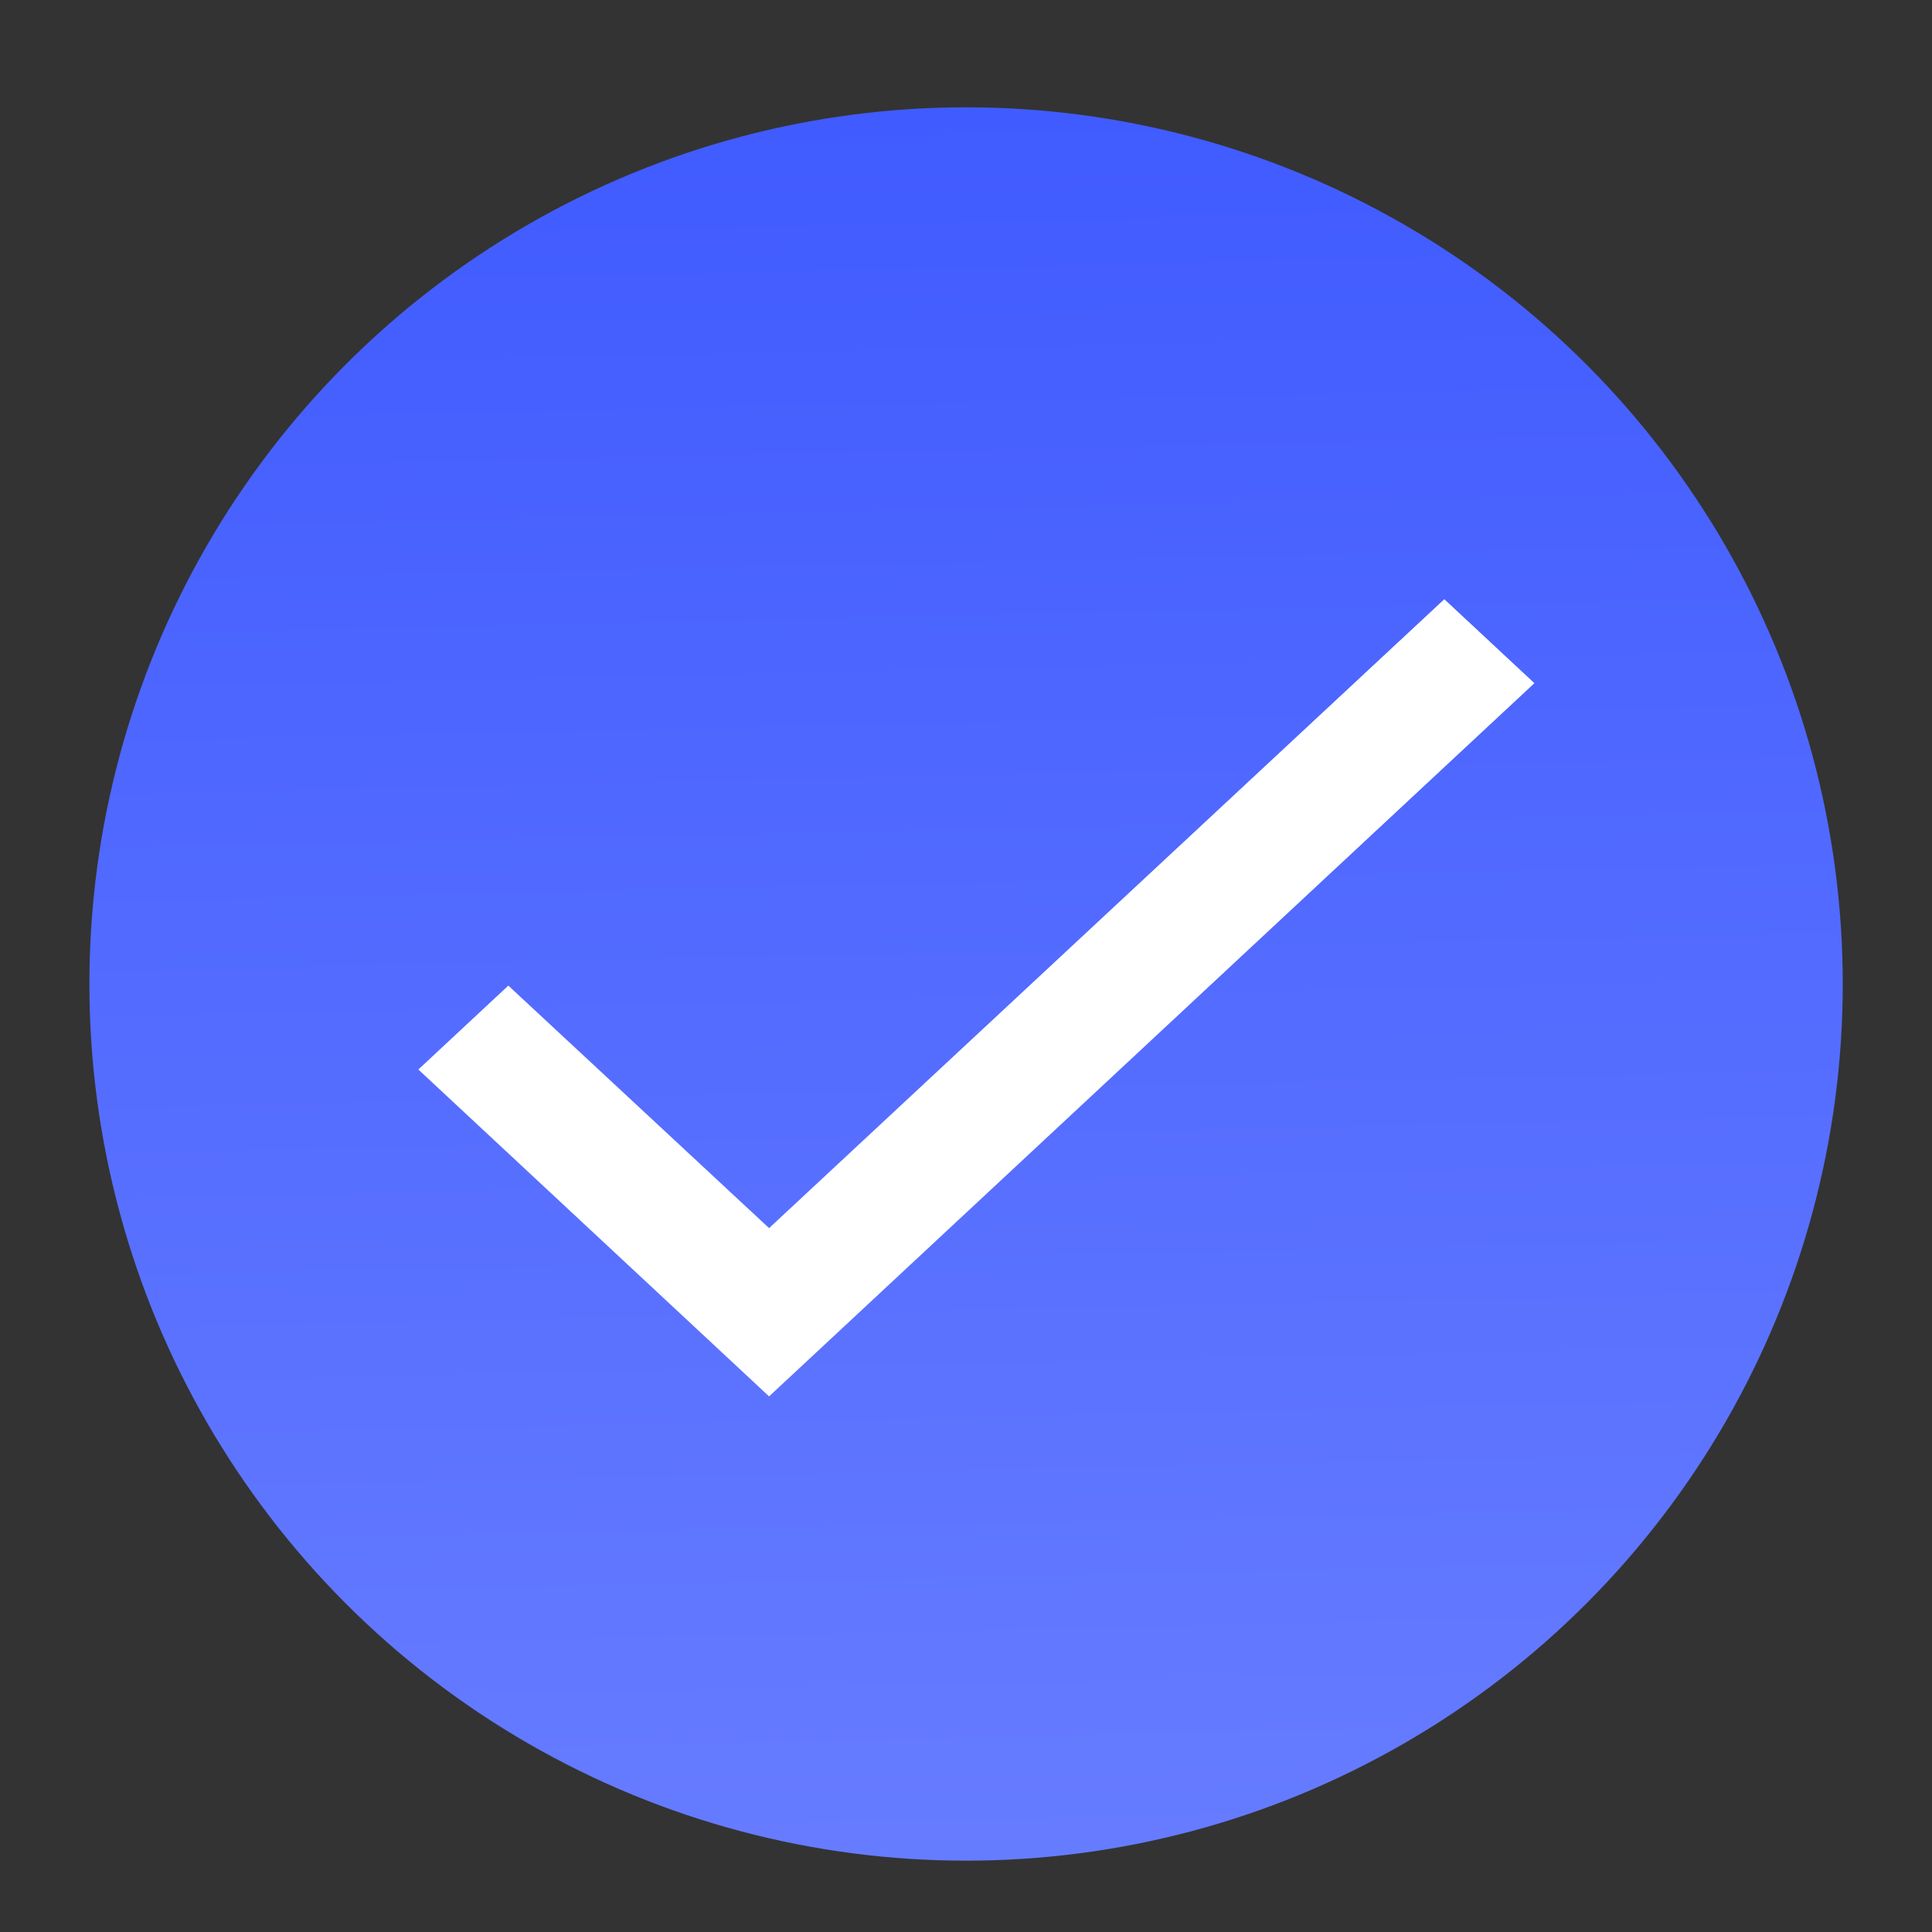 <svg width="26" height="26" viewBox="0 0 26 26" fill="none" xmlns="http://www.w3.org/2000/svg">
<rect x="0" y="0" width="26" height="26" fill="#333333" stroke="none"/>
<g clip-path="url(#clip0_1316_60230)">
<circle cx="13.001" cy="13.242" r="11.798" fill="url(#paint0_linear_1316_60230)"/>
<path d="M20.647 9.194L10.35 18.792L5.631 14.393L6.841 13.265L10.35 16.528L19.437 8.066L20.647 9.194Z" fill="white"/>
<path d="M20.647 9.194L10.35 18.792L5.631 14.393L6.841 13.265L10.35 16.528L19.437 8.066L20.647 9.194Z" fill="url(#paint1_linear_1316_60230)"/>
</g>
<defs>
<linearGradient id="paint0_linear_1316_60230" x1="13.001" y1="1.443" x2="13.64" y2="30.927" gradientUnits="userSpaceOnUse">
<stop stop-color="#405BFF"/>
<stop offset="1" stop-color="#7084FF"/>
</linearGradient>
<linearGradient id="paint1_linear_1316_60230" x1="13.139" y1="8.066" x2="13.139" y2="18.792" gradientUnits="userSpaceOnUse">
<stop stop-color="white"/>
<stop offset="1" stop-color="white" stop-opacity="0"/>
</linearGradient>
<clipPath id="clip0_1316_60230">
<rect width="25.742" height="25.742" fill="white" transform="translate(0 0.242)"/>
</clipPath>
</defs>
</svg>
